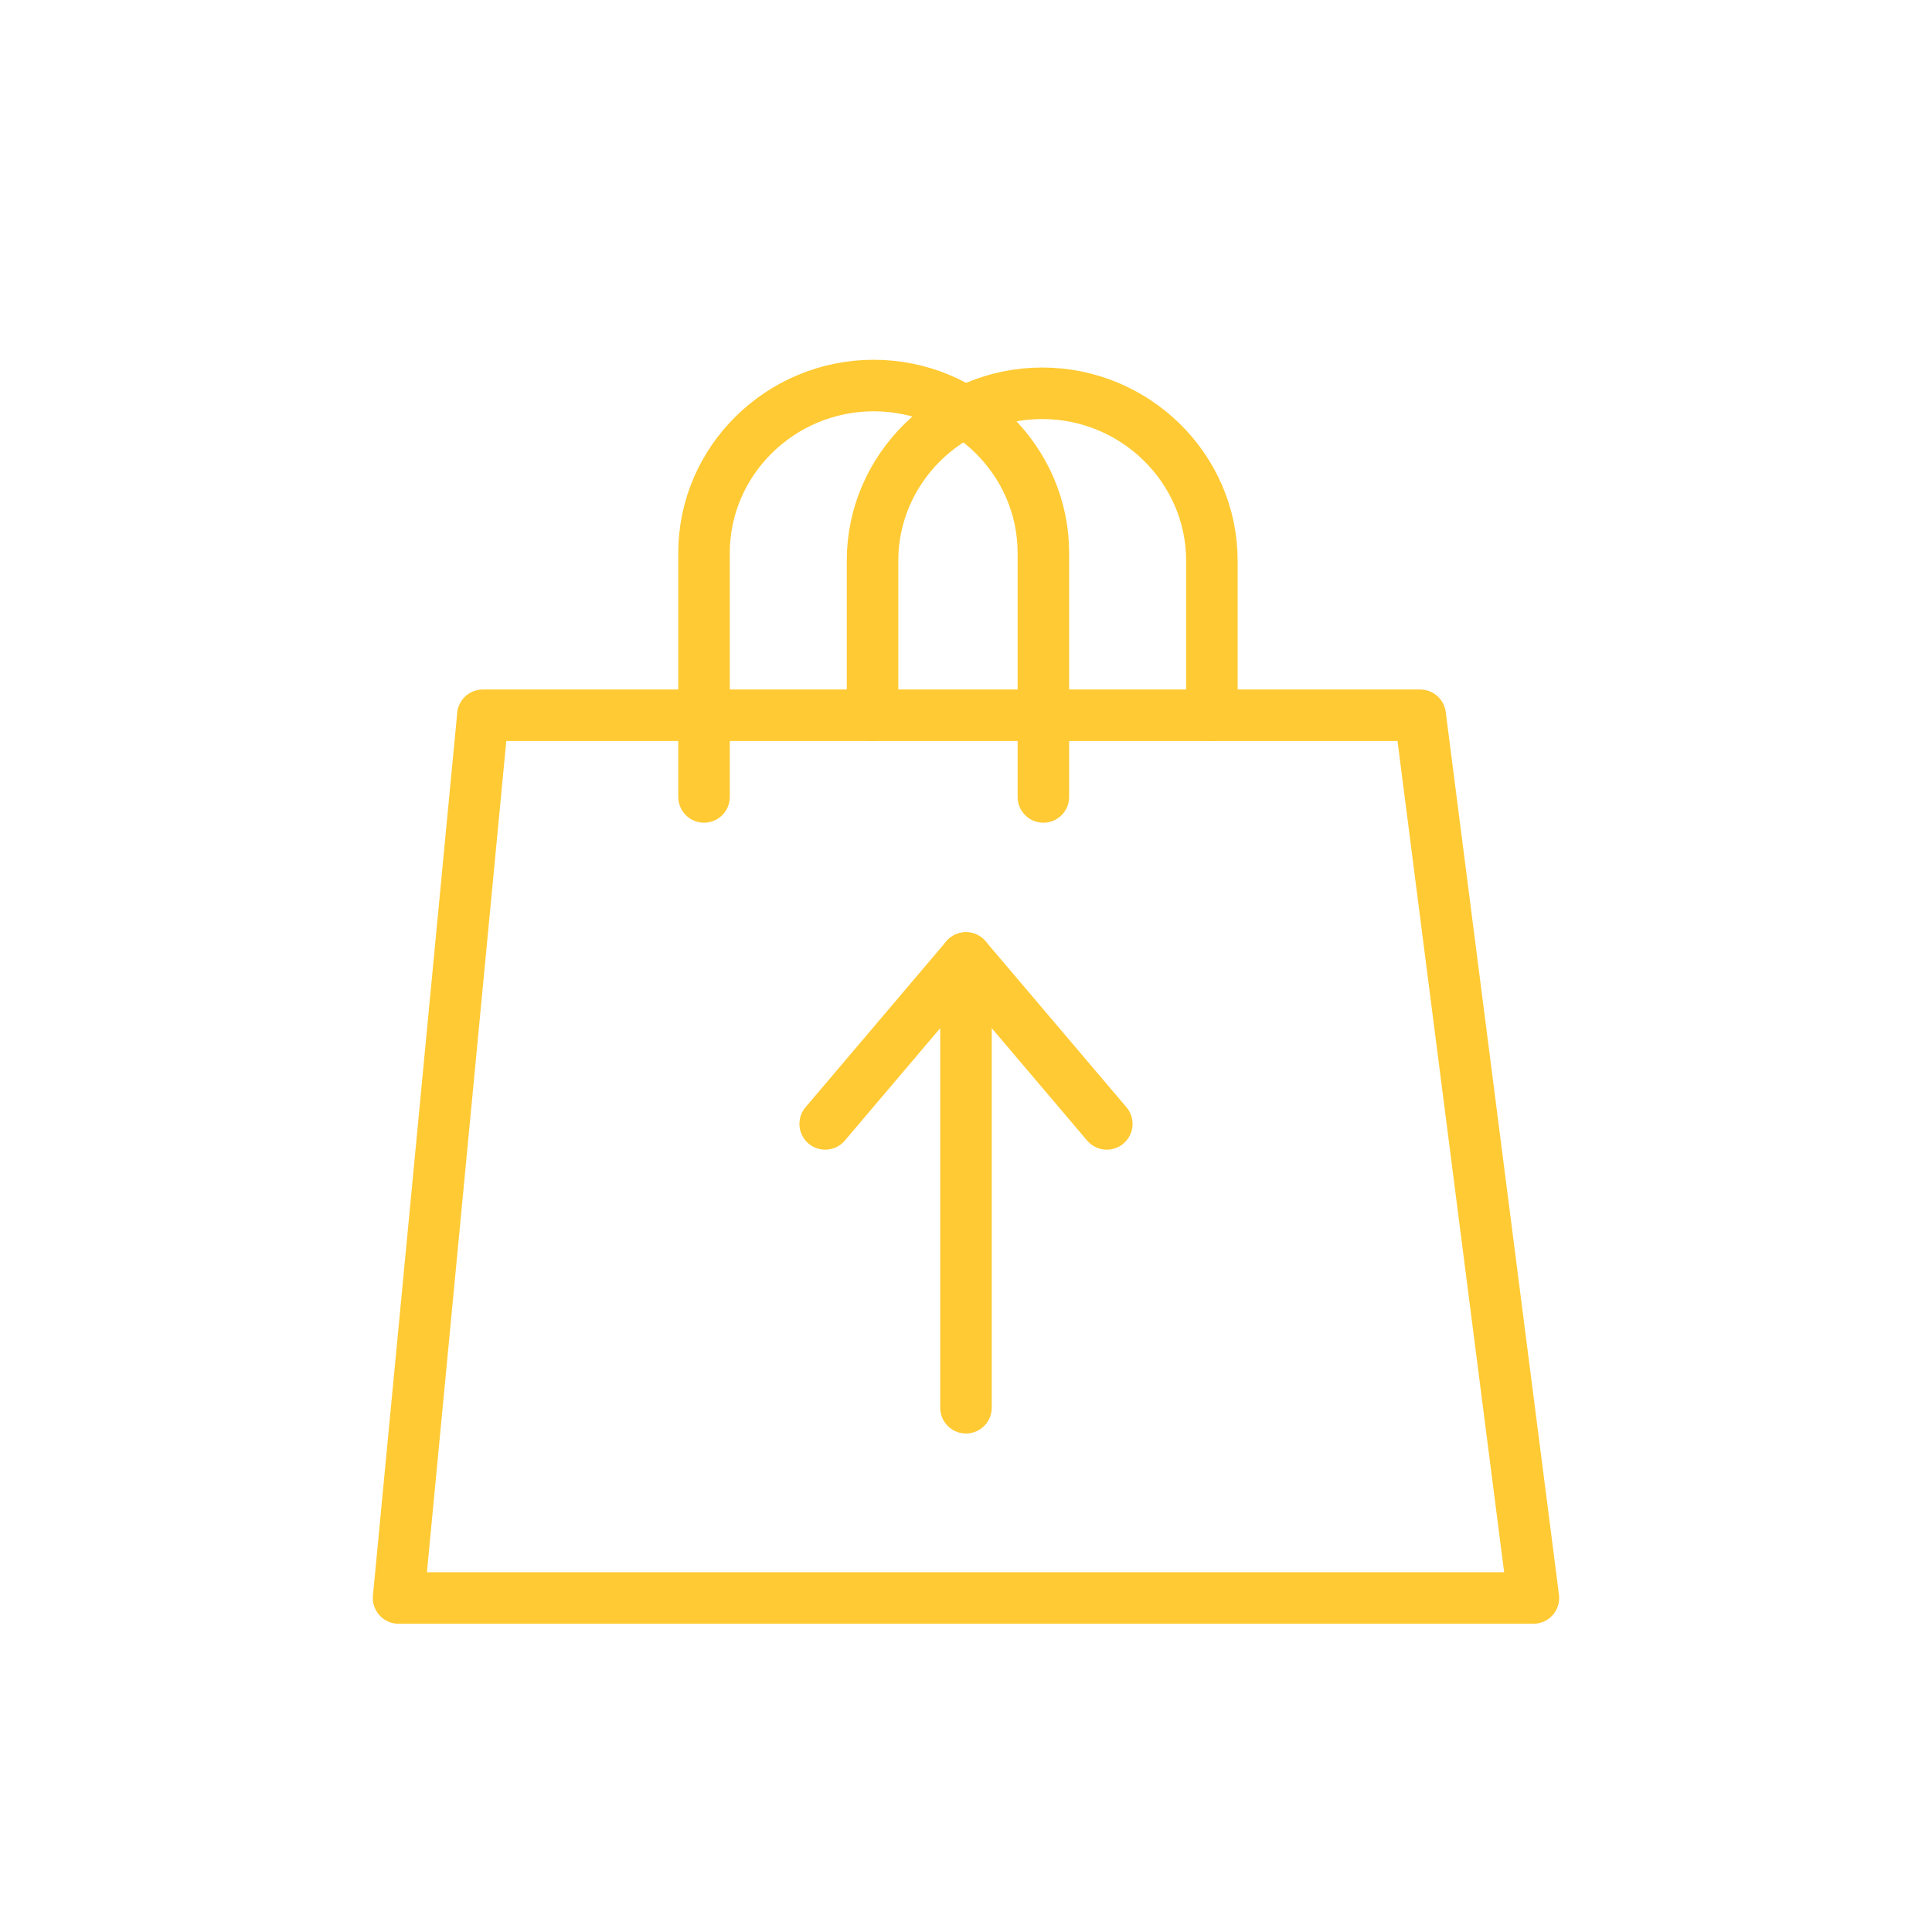 <svg xmlns="http://www.w3.org/2000/svg" width="150" height="150" viewBox="0 0 150 150" fill="none"><path d="M37.49 55.533L30.946 124.067H119.054L110.262 55.533C110.262 55.533 44 55.533 37.485 55.533H37.49Z" stroke="#FFCA33" stroke-width="4" stroke-linecap="round" stroke-linejoin="round"></path><path d="M54.661 61.874V42.922C54.661 35.779 60.59 29.933 67.834 29.933C75.078 29.933 81.007 35.779 81.007 42.922V61.874" stroke="#FFCA33" stroke-width="4" stroke-linecap="round" stroke-linejoin="round"></path><path d="M67.744 55.534V43.524C67.744 36.381 73.673 30.535 80.917 30.535C88.161 30.535 94.09 36.381 94.09 43.524V55.534" stroke="#FFCA33" stroke-width="4" stroke-linecap="round" stroke-linejoin="round"></path><path d="M74.998 74.378V109.296" stroke="#FFCA33" stroke-width="4" stroke-linecap="round" stroke-linejoin="round"></path><path d="M64.067 87.26L74.997 74.378L85.932 87.26" stroke="#FFCA33" stroke-width="4" stroke-linecap="round" stroke-linejoin="round"></path></svg>